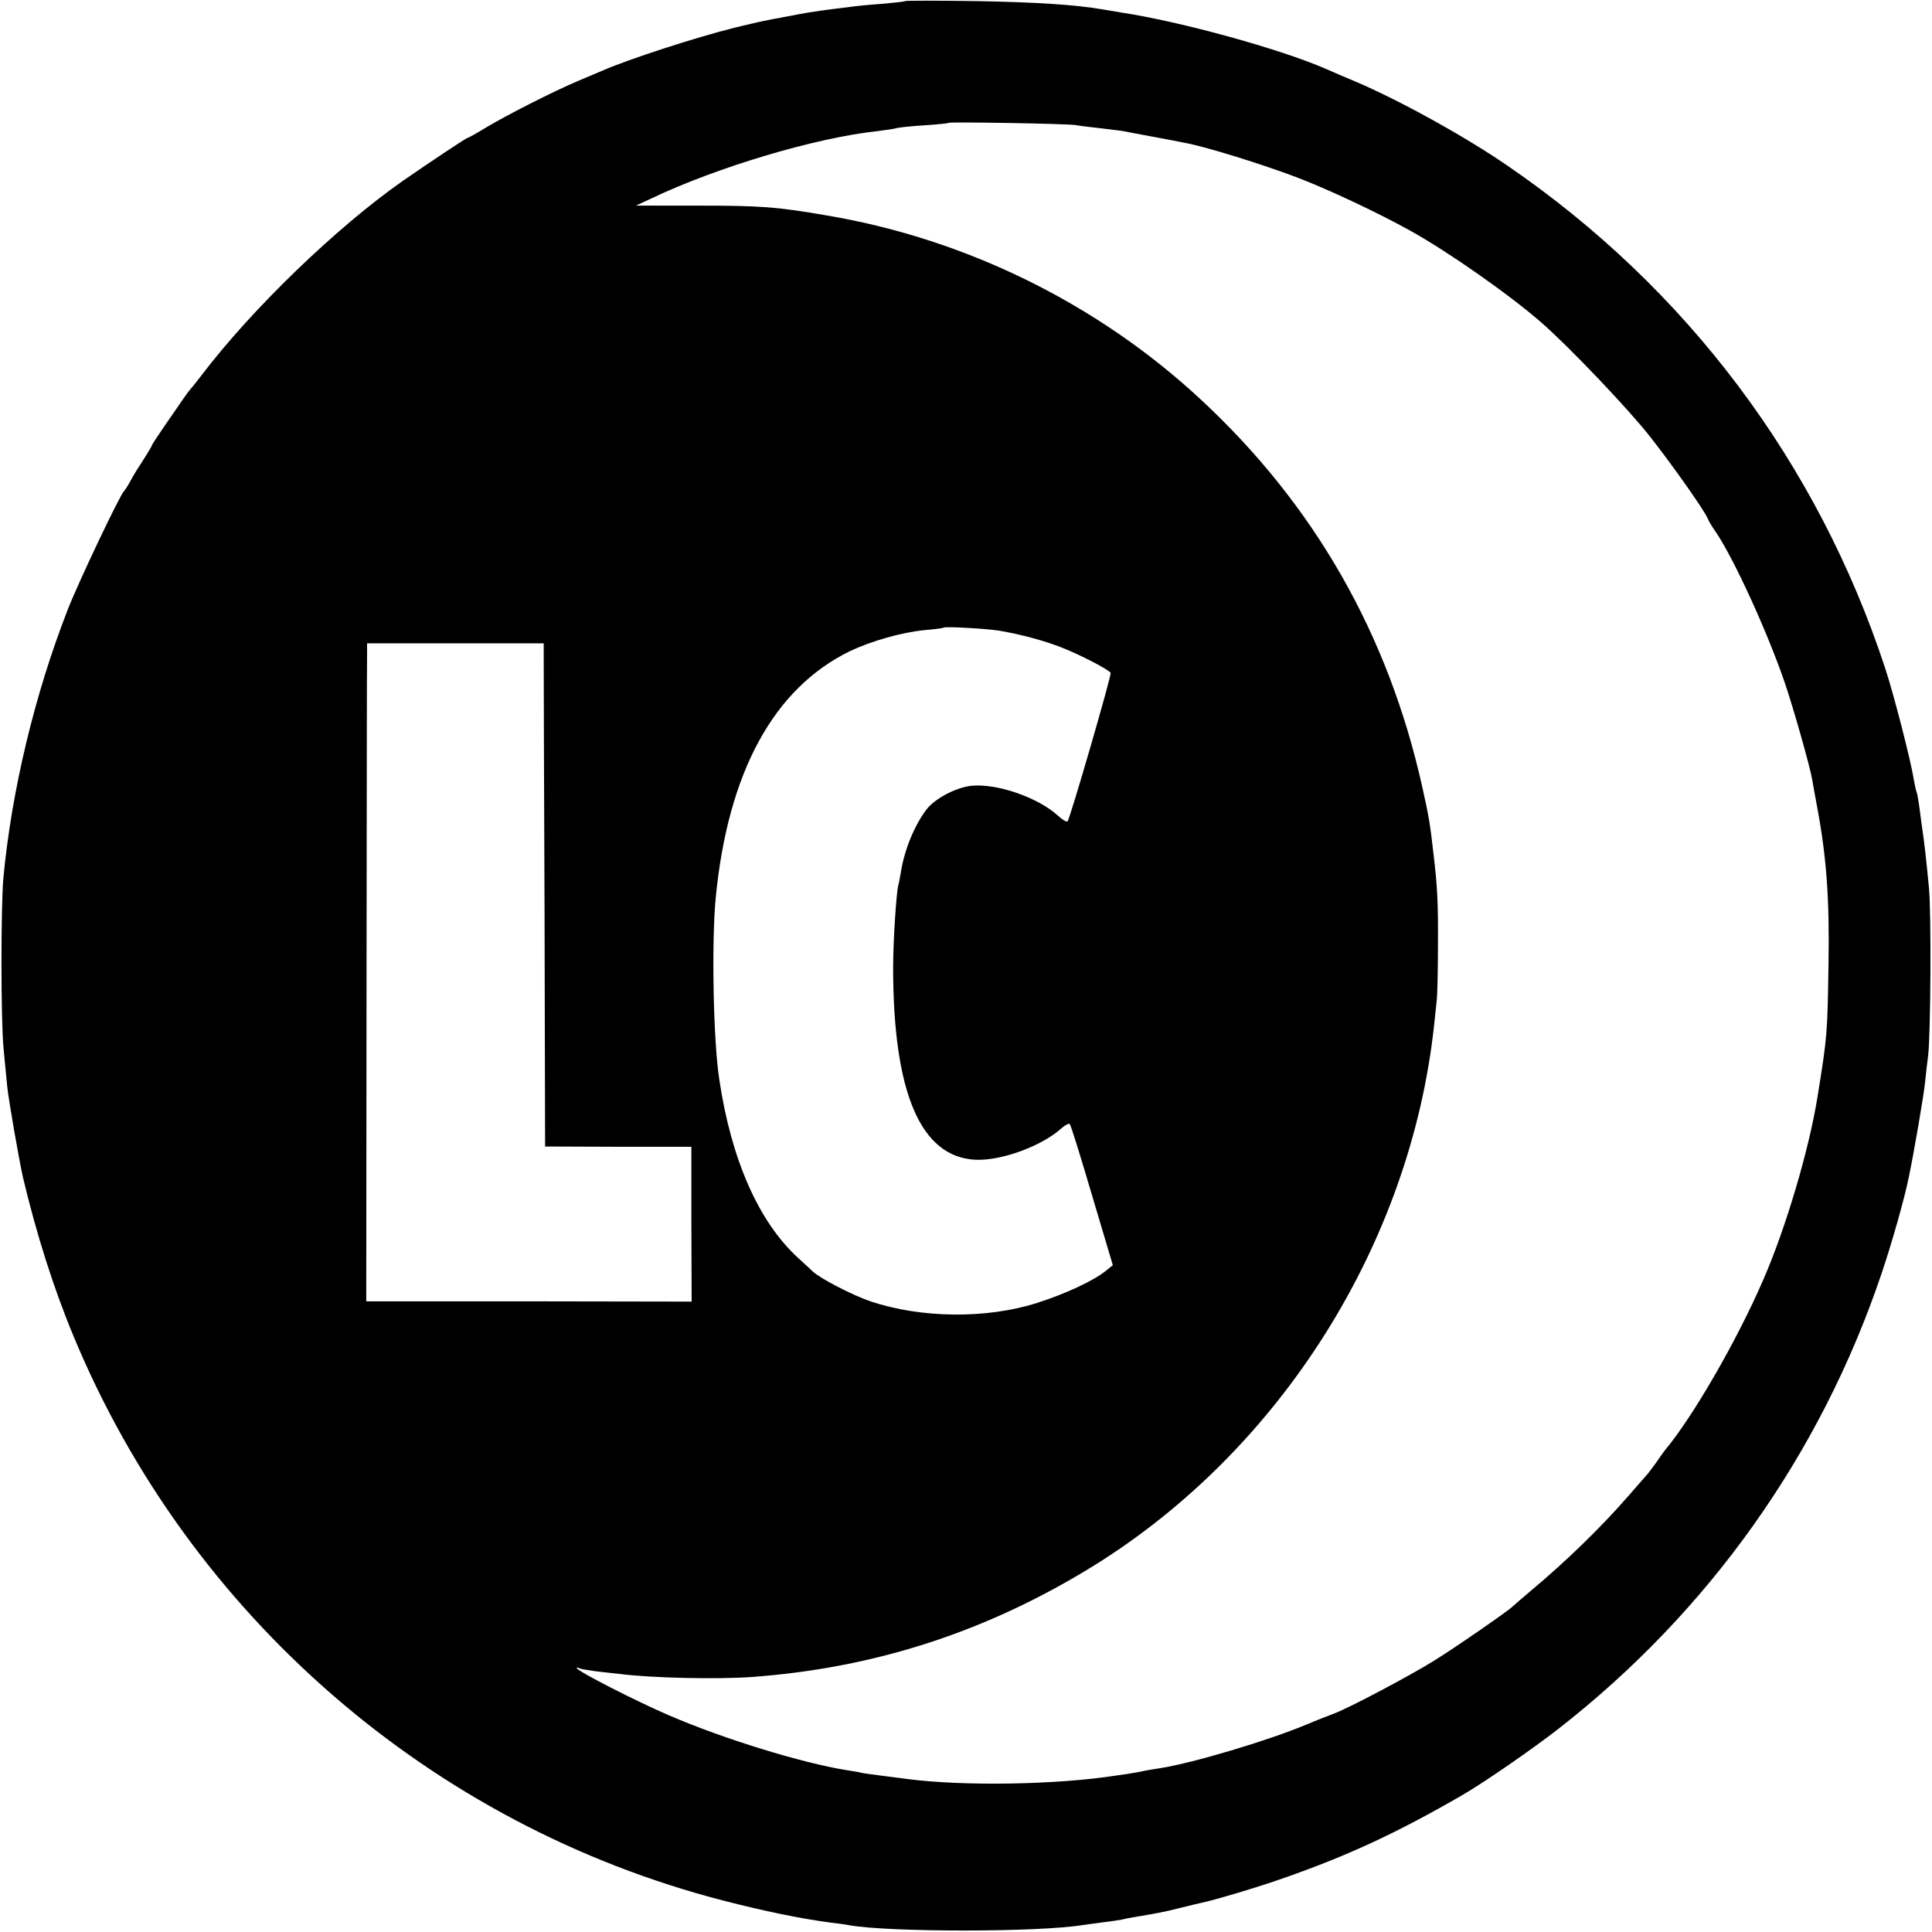 <svg height="700pt" preserveAspectRatio="xMidYMid meet" viewBox="0 0 700 700" width="700pt" xmlns="http://www.w3.org/2000/svg"><path d="m3279 6996c-2-2-40-6-84-10-44-3-96-8-115-11-99-12-137-18-155-21-11-2-45-8-75-14-88-16-95-18-187-40-141-35-387-115-478-155-16-7-57-24-90-38-86-36-259-124-334-169-34-21-65-38-68-38-4 0-145-94-233-155-240-168-547-464-730-705-19-25-37-47-40-50s-14-18-26-35c-11-16-41-60-67-97-26-38-47-70-47-72 0-3-13-24-28-48-16-24-38-59-48-78s-22-37-25-40c-13-10-168-336-204-430-120-307-204-660-233-974-9-106-9-520 1-616 4-41 10-102 13-135 5-50 42-262 57-330 49-207 112-405 185-580 420-1009 1295-1768 2352-2041 147-38 282-66 390-80 25-3 56-7 70-10 147-25 682-25 842 1 13 2 46 6 73 10 28 3 59 8 70 10 11 3 31 7 45 9 72 12 111 19 165 33 33 8 69 17 79 19 41 8 206 57 296 89 232 81 412 164 650 302 76 44 250 164 345 238 546 425 951 995 1172 1650 37 109 83 271 99 350 18 86 55 300 59 345 3 30 8 73 11 95 9 71 12 517 3 607-8 88-18 177-24 213-2 11-6 45-10 75s-9 58-11 61c-2 4-6 24-10 44-10 67-72 307-103 402-245 746-719 1378-1371 1824-153 105-388 235-550 304-36 15-83 35-105 45-165 72-526 172-745 205-25 4-54 9-65 11-100 17-240 26-456 30-141 2-258 2-260 0zm616-449c17-3 59-8 95-12s72-9 80-10c8-2 56-11 105-20 50-9 101-19 115-22 75-13 287-79 415-128 114-44 292-128 405-191 137-76 361-233 475-333 99-86 318-316 395-415 83-106 196-266 208-296 3-8 16-30 29-48 65-96 186-360 249-544 31-90 93-309 100-353 2-11 10-58 19-105 33-178 44-330 40-565-4-252-4-257-40-480-30-188-114-473-196-661-95-220-255-497-357-619-4-5-19-26-32-45-14-19-27-37-30-40s-34-39-70-80c-99-114-230-241-355-345-33-28-62-53-65-56-13-14-202-145-284-196-92-57-306-170-361-191-16-6-63-24-103-41-139-58-407-138-526-157-21-3-48-8-60-10-11-3-30-6-41-8s-38-6-60-9c-218-34-553-39-755-13-14 2-52 7-85 11s-69 9-80 11c-11 3-36 7-55 10-160 25-450 114-646 199-119 51-334 161-334 171 0 3 4 3 8 0 5-3 30-7 58-11 27-3 67-8 89-10 117-15 354-20 480-11 448 33 852 165 1236 402 678 420 1149 1166 1235 1959 3 28 7 66 9 85 3 19 5 112 5 205 1 155-2 211-16 330-12 107-17 138-40 240-123 556-392 1027-806 1410-372 345-848 579-1350 664-185 32-242 36-473 36h-221l56 26c237 113 595 220 820 244 30 4 61 8 69 11 7 2 52 7 100 10 47 3 87 7 89 9 5 4 422-3 457-8zm-275-1832c82-14 166-37 229-62 66-26 168-79 175-91 4-8-147-528-156-538-4-3-19 6-34 20-72 66-220 118-314 109-56-6-133-46-164-87-44-59-79-145-92-226-3-19-7-40-9-46-7-23-19-201-19-299 0-455 100-688 299-697 94-4 241 50 312 115 13 11 26 18 29 14 4-3 40-120 81-259l75-252-26-21c-45-36-144-82-246-115-184-59-421-57-606 5-65 22-183 83-210 109-6 6-30 28-53 49-142 130-242 356-285 647-22 142-28 497-13 655 44 457 210 761 487 896 78 37 188 68 270 76 36 3 67 7 69 9 5 5 159-4 201-11zm-1650-108c0-34 1-444 3-912l2-849 265-1h265v-280l1-281-590 1h-589l1 1155c1 635 1 1172 2 1192v37h320 320z" transform="matrix(.1 0 0 -.1 0 700)"/></svg>